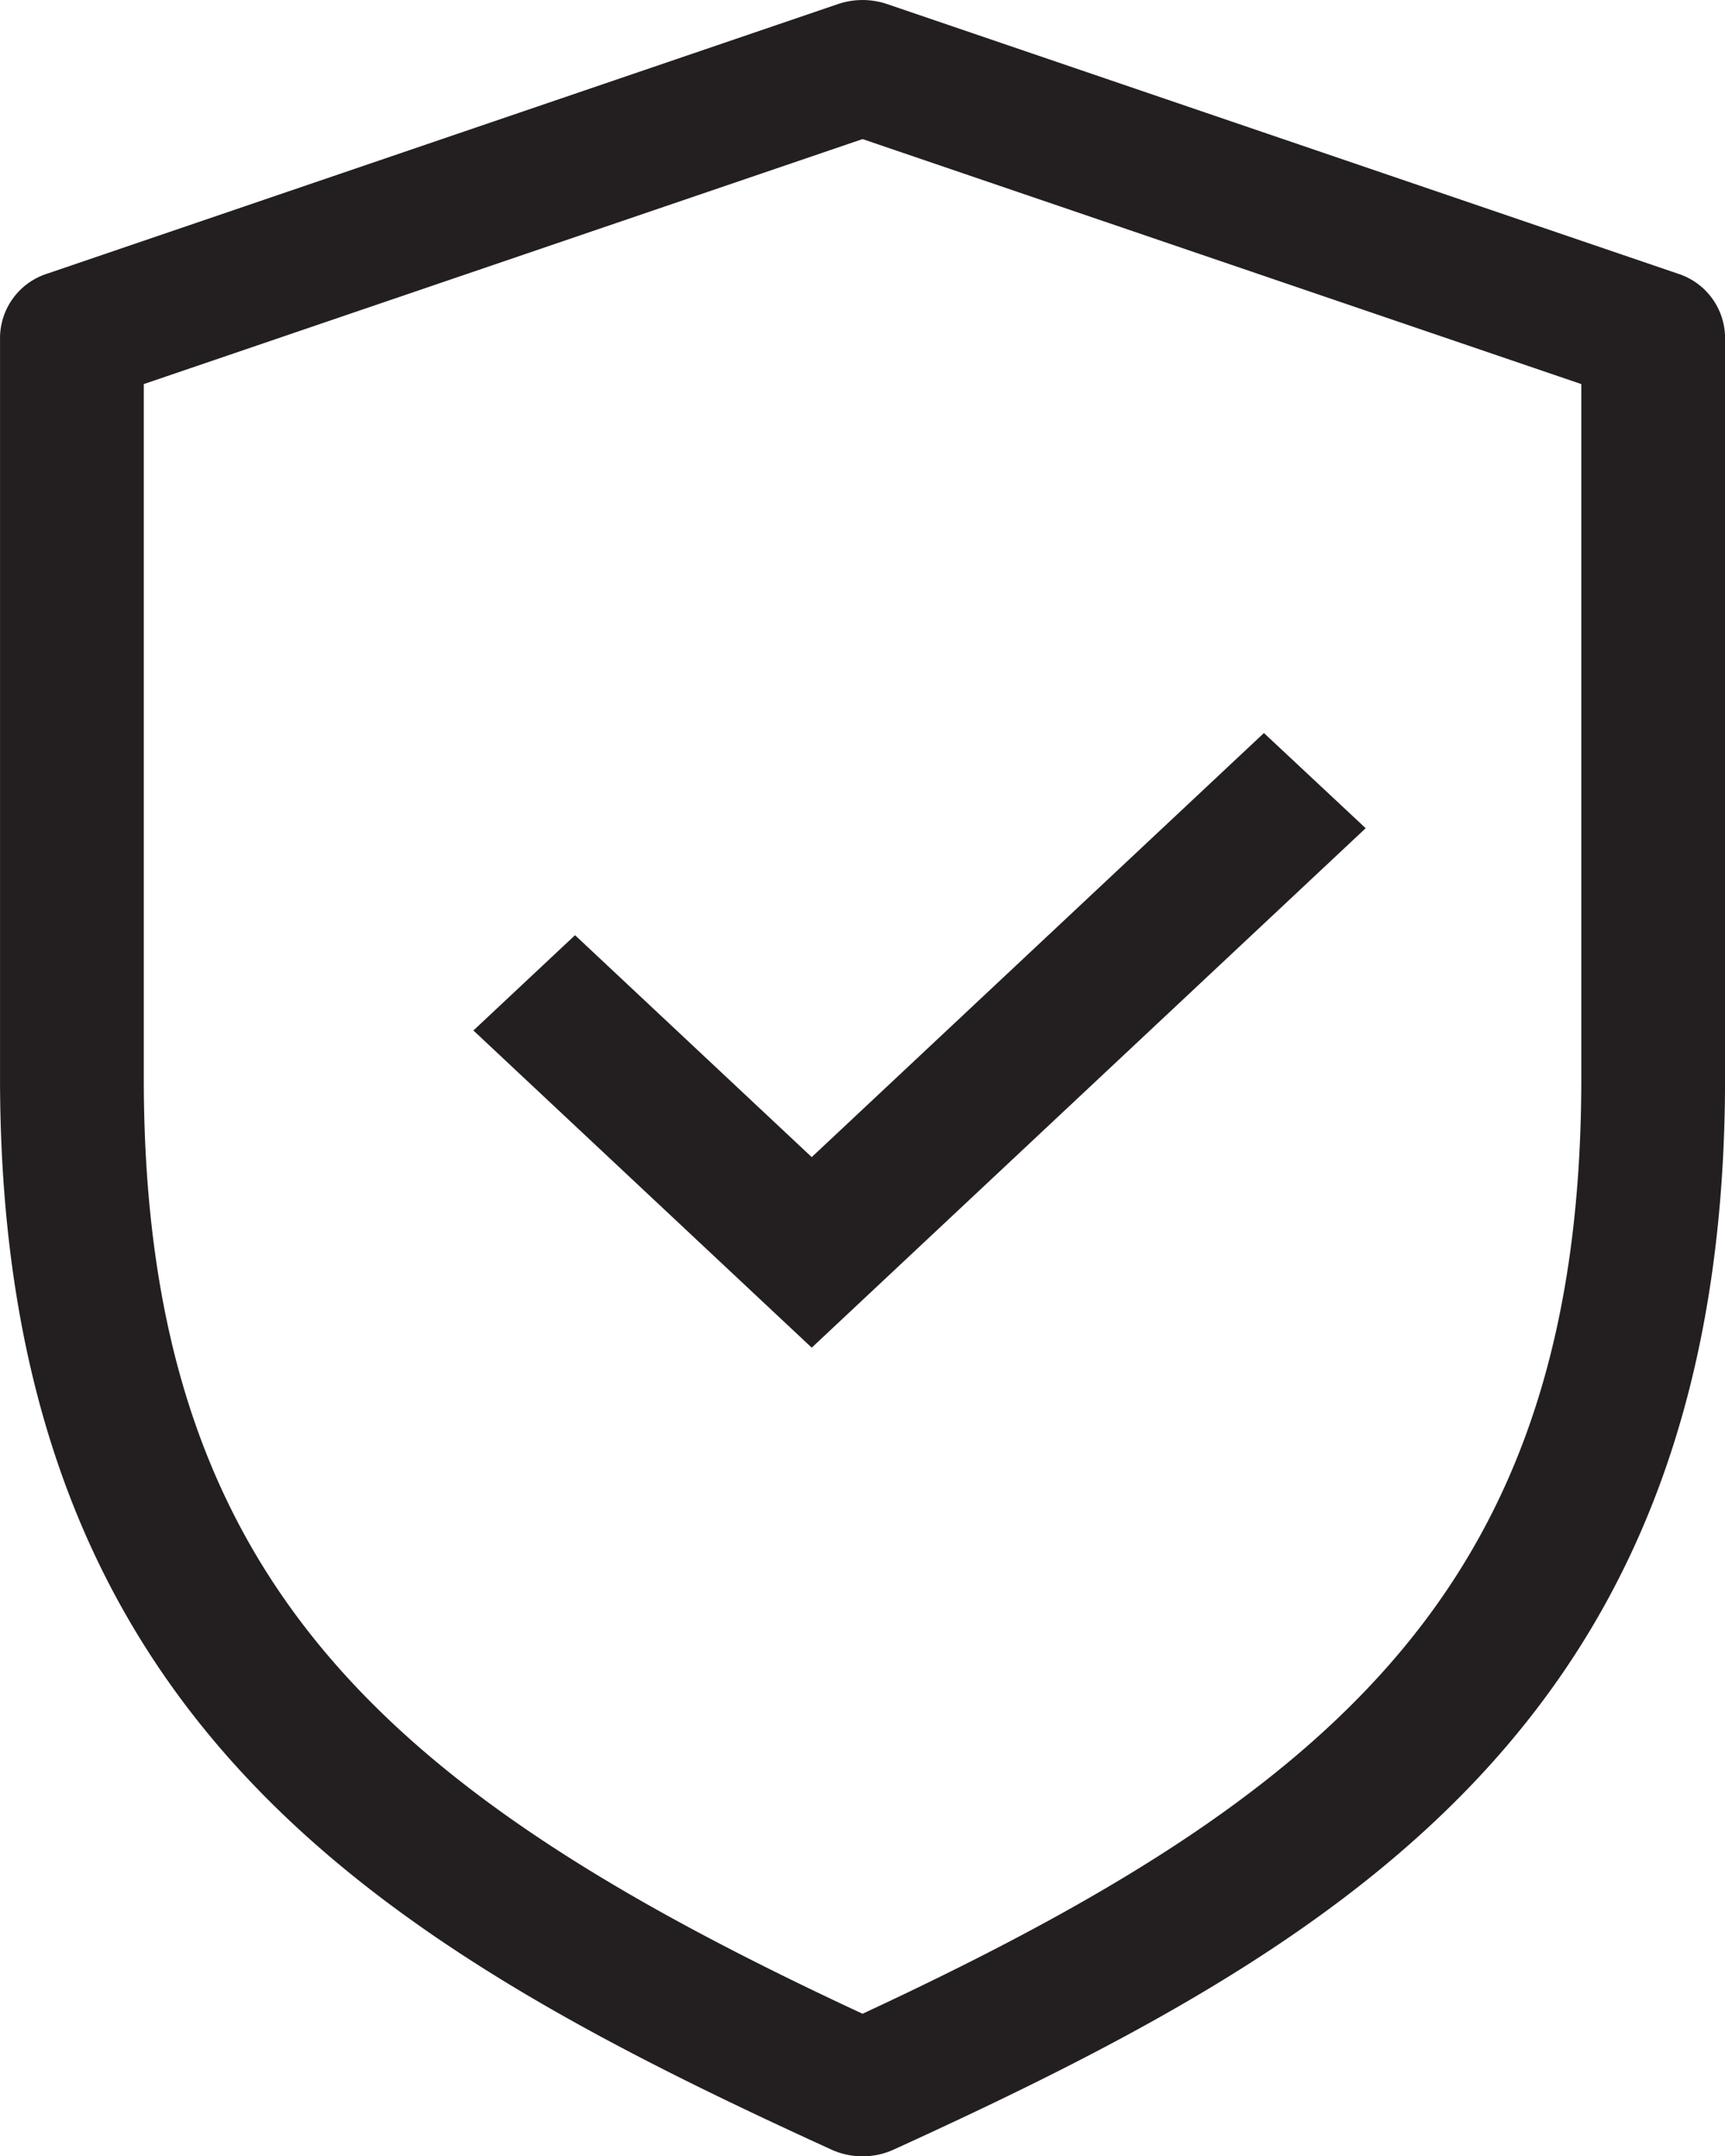 <?xml version="1.0" encoding="UTF-8"?>
<svg xmlns="http://www.w3.org/2000/svg" xmlns:xlink="http://www.w3.org/1999/xlink" width="58.532" height="73.175" viewBox="0 0 58.532 73.175">
  <defs>
    <clipPath id="clip-path">
      <rect id="Rectangle_233" data-name="Rectangle 233" width="58.532" height="73.175" fill="none"></rect>
    </clipPath>
  </defs>
  <g id="Group_221" data-name="Group 221" transform="translate(0 -0.001)">
    <g id="Group_220" data-name="Group 220" transform="translate(0.001 0.001)" clip-path="url(#clip-path)">
      <path id="Path_4055" data-name="Path 4055" d="M29.267,73.176a2.535,2.535,0,0,1-1.067-.233C12.771,65.9,0,58.3,0,36.587V11.433A2.3,2.3,0,0,1,1.606,9.285L28.433.138a2.6,2.6,0,0,1,1.667,0L56.927,9.285a2.3,2.3,0,0,1,1.606,2.148V36.587c0,21.711-12.77,29.313-28.2,36.356A2.534,2.534,0,0,1,29.267,73.176ZM4.878,13.034V36.587c0,17.06,8.212,24.226,24.389,31.751,16.176-7.525,24.388-14.691,24.388-31.751V13.034L29.267,4.72Z" transform="translate(0 0)" fill="#231f20"></path>
      <path id="Path_4056" data-name="Path 4056" d="M30.956,53.028,19.476,42.264l3.449-3.234,8.031,7.531L46.3,32.17,49.753,35.4Z" transform="translate(-3.414 -7.294)" fill="#231f20"></path>
    </g>
  </g>
</svg>
